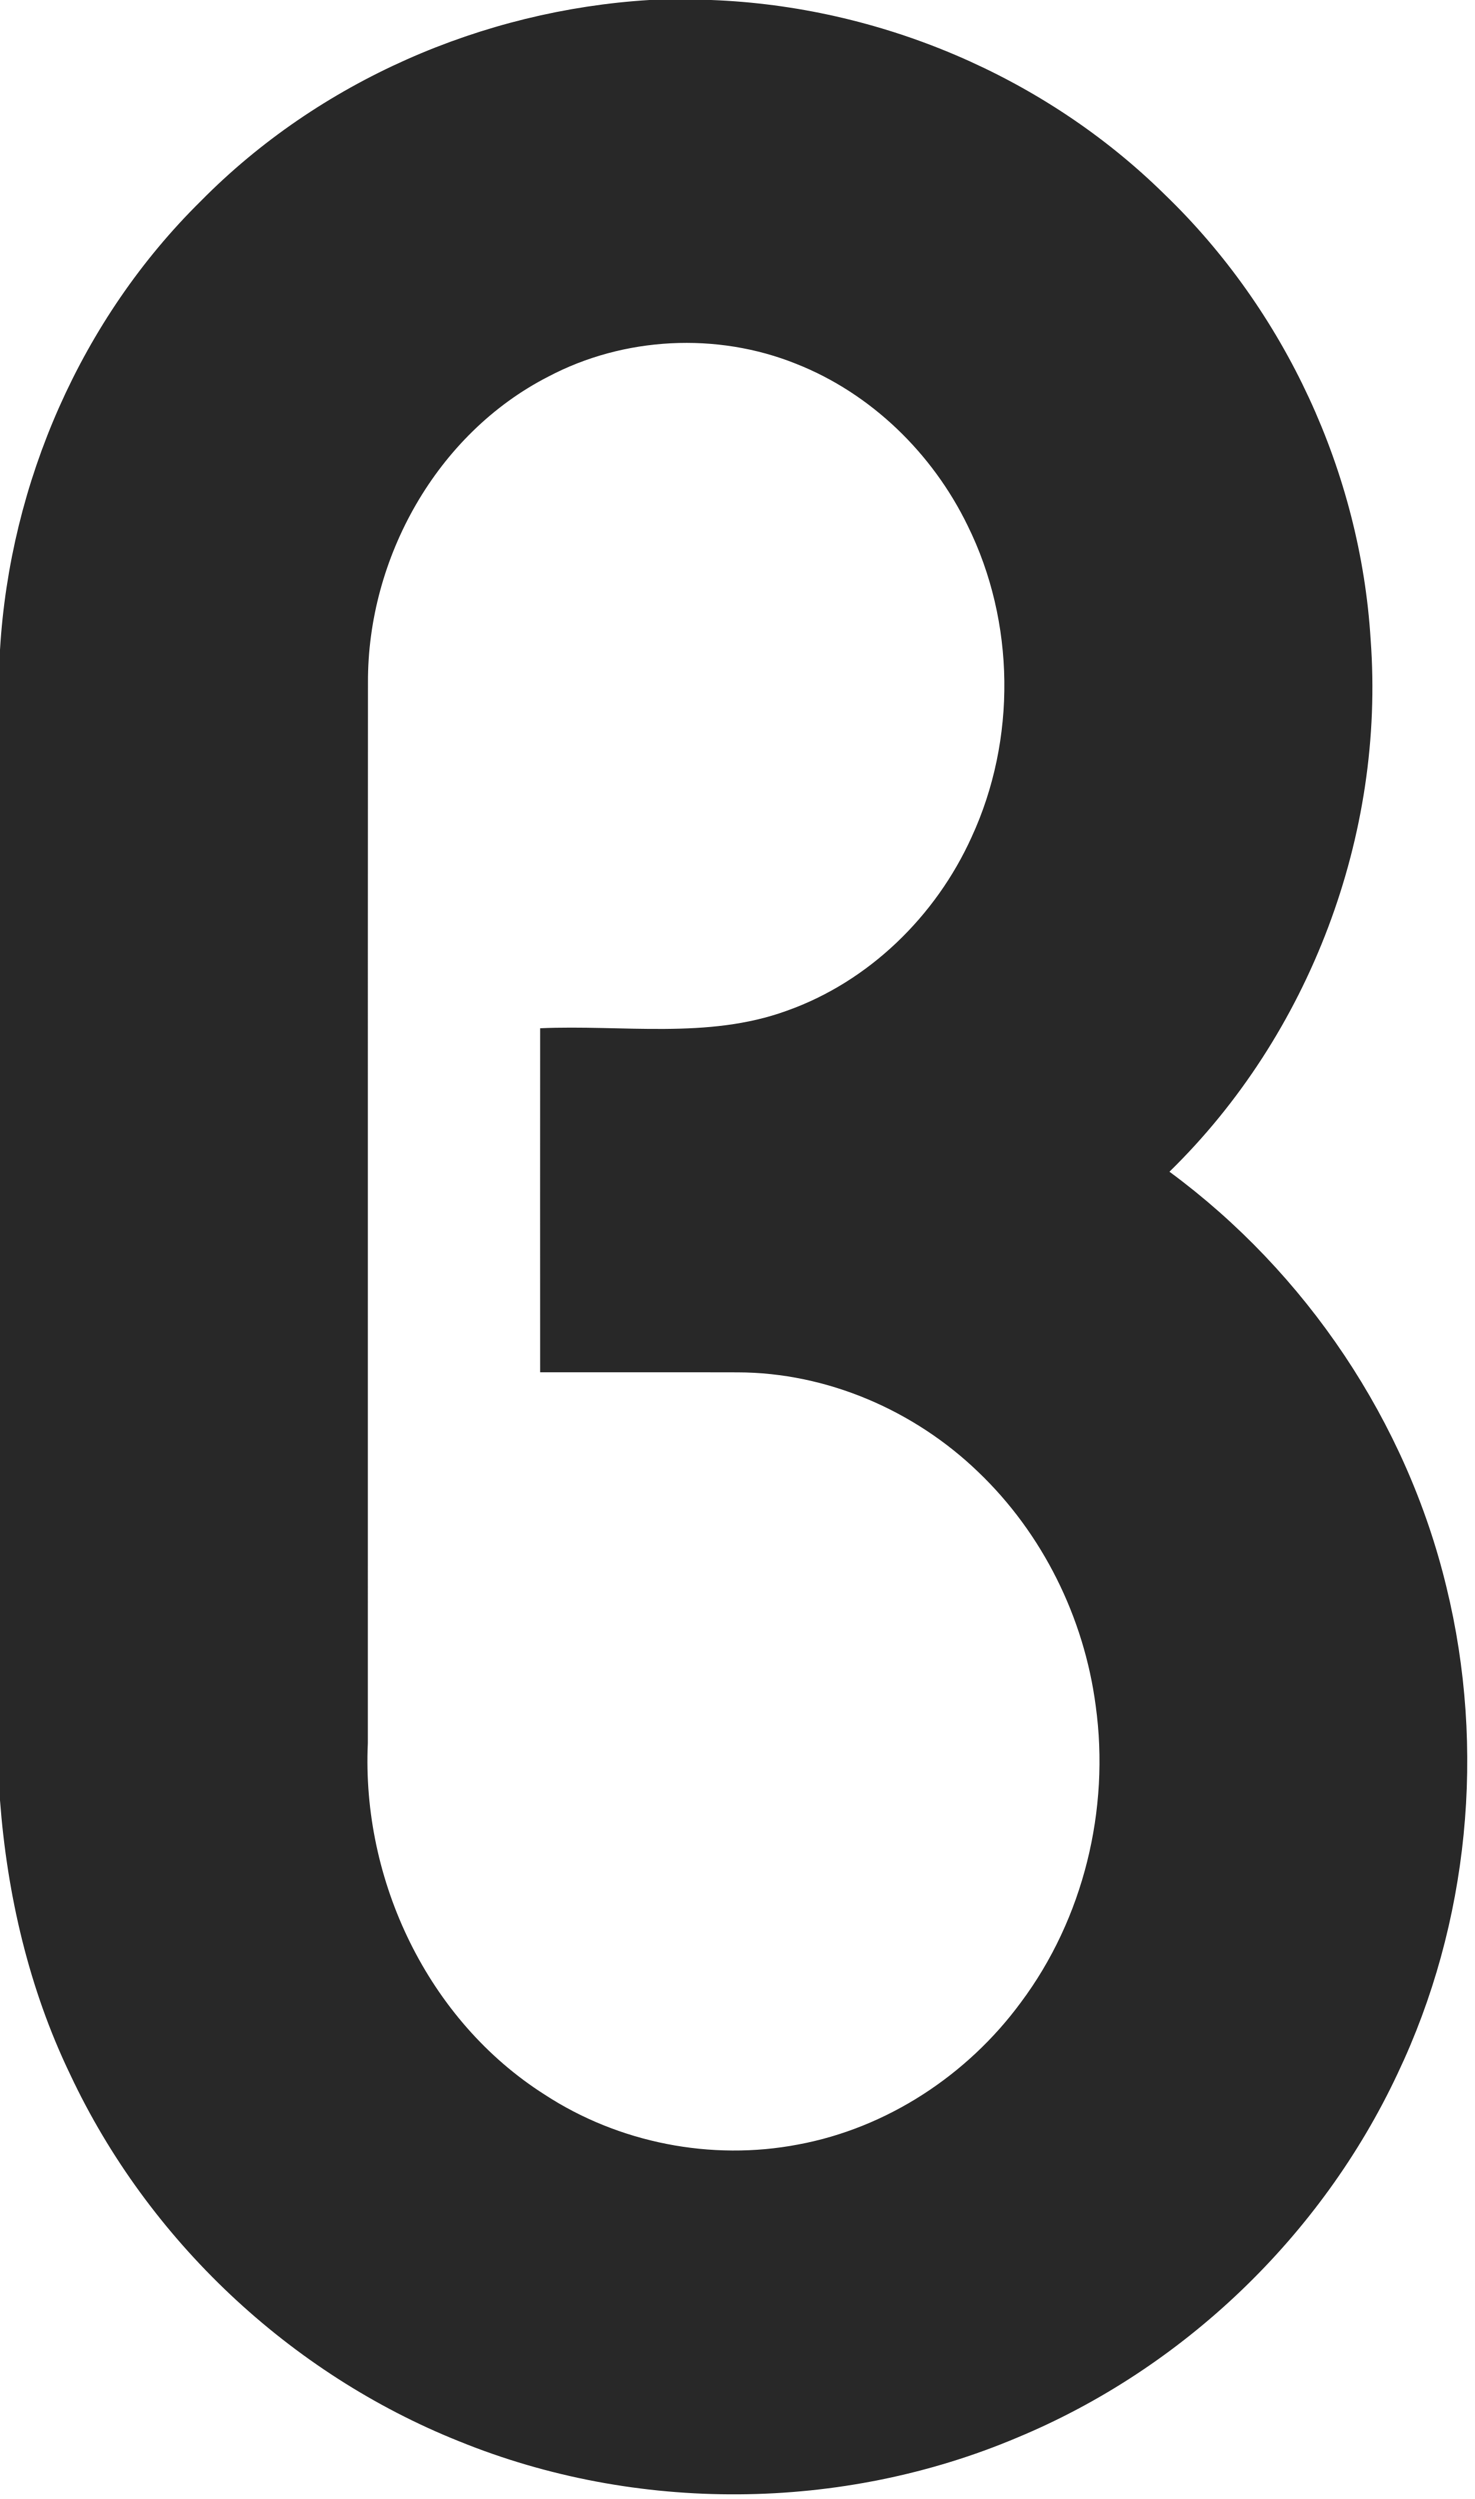 <svg viewBox="0 0 242 410" xmlns="http://www.w3.org/2000/svg">
  <path fill="#282828" d="M106.55 0h10.12c27.61 1.04 54.72 12.5 74.42 31.91 19.77 19.06 32.11 45.63 33.79 73.06 2.37 32.05-10.01 64.83-33.01 87.29 22.45 16.54 38.92 41.04 45.45 68.18 6.47 26.48 3.7 55.16-8.02 79.81-12.51 26.67-35.17 48.39-62.38 59.71-28.86 12.21-62.53 12.43-91.56.63-27.82-11.12-51.09-33.05-63.83-60.17C4.75 326.35 1.17 310.92 0 295.39V106.63c1.63-27.47 13.32-54.29 32.96-73.65C52.32 13.35 79.1 1.69 106.55 0m-16.6 61.8c-18.33 9.39-29.65 29.81-29.58 50.18-.04 58.02 0 116.04-.02 174.05-1.03 22.49 9.84 45.48 29.01 57.66 12.13 7.93 27.35 10.92 41.58 8.19 14.58-2.7 27.78-11.39 36.53-23.29 10.3-13.77 14.65-31.69 12.3-48.69-1.89-14.46-8.71-28.28-19.27-38.37-10.49-10.12-24.83-16.32-39.47-16.35-10.8-.03-21.6 0-32.41-.01-.02-18.82 0-37.63 0-56.45 13.47-.61 27.49 1.86 40.46-2.87 13.48-4.78 24.45-15.52 30.32-28.48 7.39-16.01 7.17-35.33-.65-51.14-5.76-11.85-15.82-21.67-28.12-26.53-13.02-5.24-28.28-4.45-40.68 2.1"/>
</svg>
